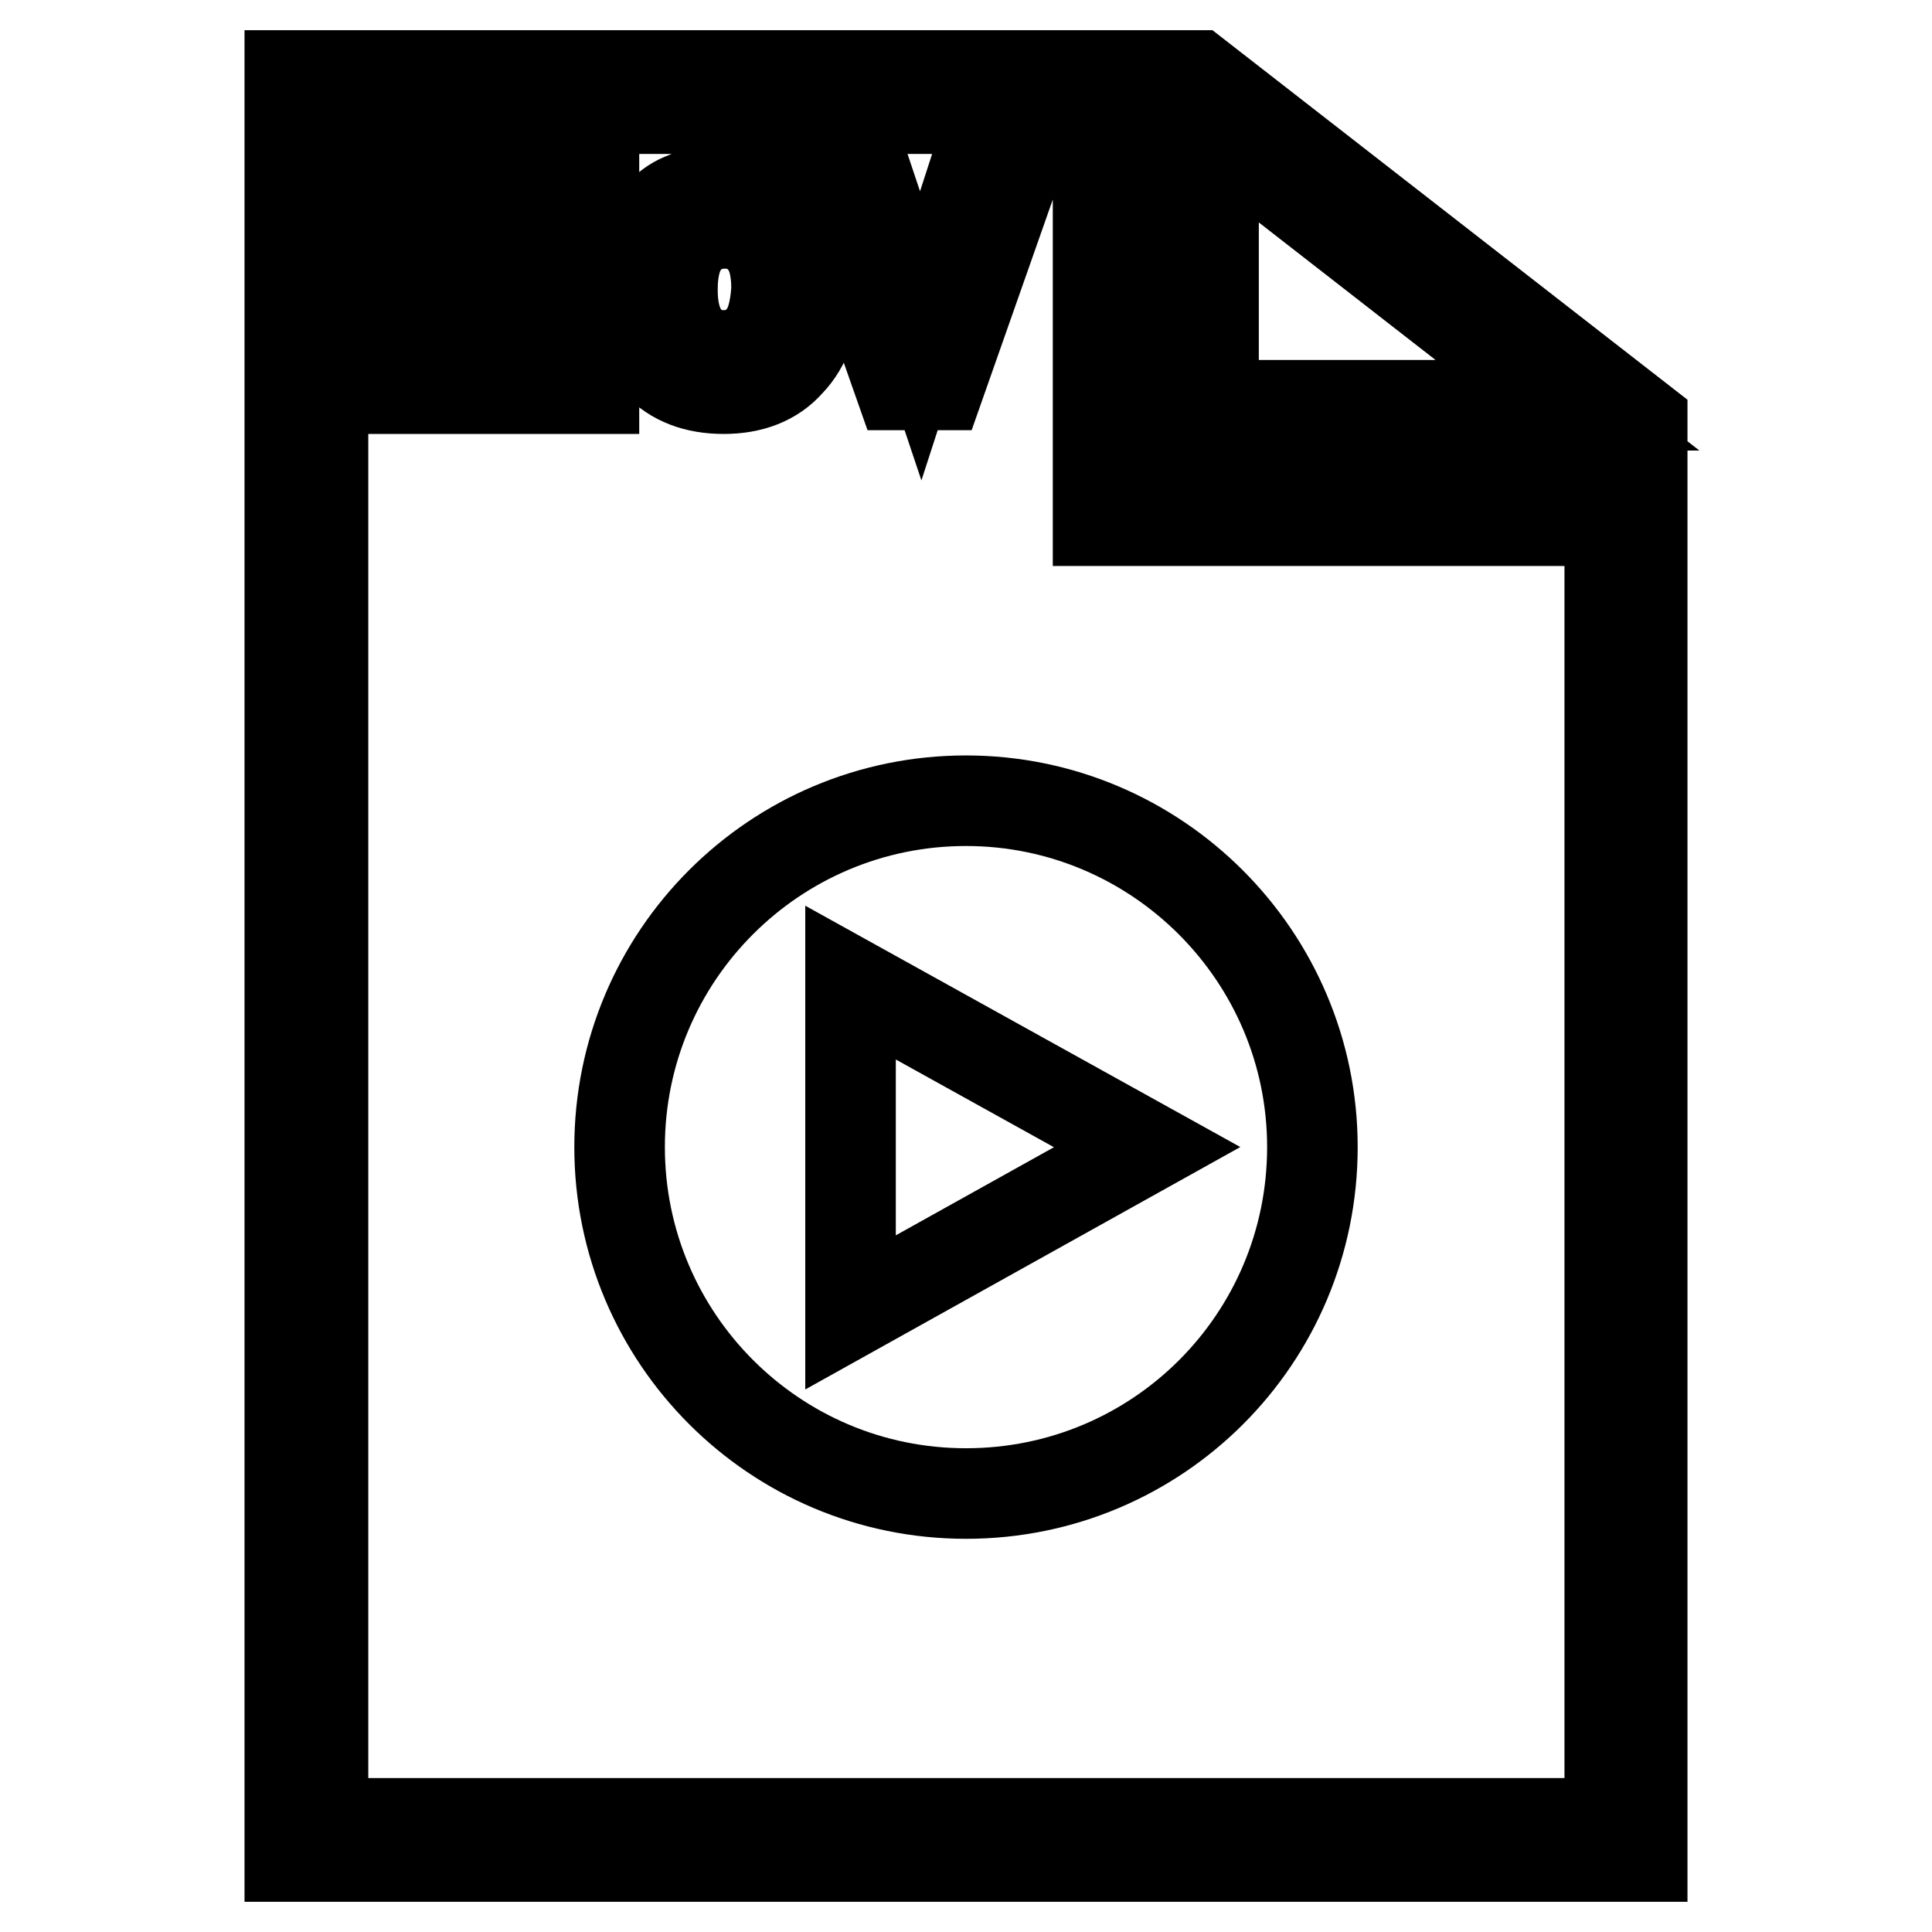 <?xml version="1.0" encoding="utf-8"?>
<!-- Svg Vector Icons : http://www.onlinewebfonts.com/icon -->
<!DOCTYPE svg PUBLIC "-//W3C//DTD SVG 1.1//EN" "http://www.w3.org/Graphics/SVG/1.1/DTD/svg11.dtd">
<svg version="1.1" xmlns="http://www.w3.org/2000/svg" xmlns:xlink="http://www.w3.org/1999/xlink" x="0px" y="0px" viewBox="0 0 256 256" enable-background="new 0 0 256 256" xml:space="preserve">
<g> <path stroke-width="12" fill-opacity="0" stroke="#000000"  d="M160.8,17.2l46.9,36.5h-46.9V17.2 M158.6,10h-2.2v48.1h61.2v-2.2L158.6,10L158.6,10z M128,106.1 c-25.3,0-45.9,20.5-45.9,45.9c0,25.3,20.5,45.9,45.9,45.9s45.9-20.5,45.9-45.9C173.9,126.7,153.3,106.1,128,106.1z M112.7,173.9 v-43.7L152,152L112.7,173.9z M128.1,25.7L122,44.5l-6.3-18.8h-5.4l8.9,25.3h5.3l8.9-25.3H128.1z M95.8,25.3c-2,0-3.8,0.3-5.4,1 c-1.2,0.5-2.2,1.3-3.2,2.3c-1,1-1.7,2.2-2.3,3.5c-0.8,1.7-1.1,3.9-1.1,6.5c0,4,1.1,7.2,3.3,9.5c2.2,2.3,5.1,3.4,8.8,3.4 c3.6,0,6.6-1.1,8.7-3.5c2.2-2.3,3.3-5.5,3.3-9.6c0-4.1-1.1-7.3-3.3-9.7C102.4,26.4,99.5,25.3,95.8,25.3z M100.8,44.9 c-1.3,1.5-2.9,2.2-4.9,2.2c-2,0-3.6-0.7-4.9-2.2c-1.3-1.5-1.9-3.7-1.9-6.5c0-2.9,0.6-5.1,1.9-6.6c1.3-1.4,2.9-2.2,5-2.2 c2.1,0,3.7,0.7,5,2.2c1.3,1.4,1.9,3.6,1.9,6.5C102.7,41.3,102.1,43.5,100.8,44.9z M66.7,43.2l-4.5-17.9h-7.5v26.2h4.7V30.9 l4.9,20.6h4.8l4.9-20.6v20.6h4.7V25.3h-7.5L66.7,43.2z M145.5,14.4v50.3V69h4.4h63.4v172.6H42.8V14.4H145.5 M149.9,10H38.4v236 h179.2V64.6h-67.7V10L149.9,10z"/></g>
</svg>